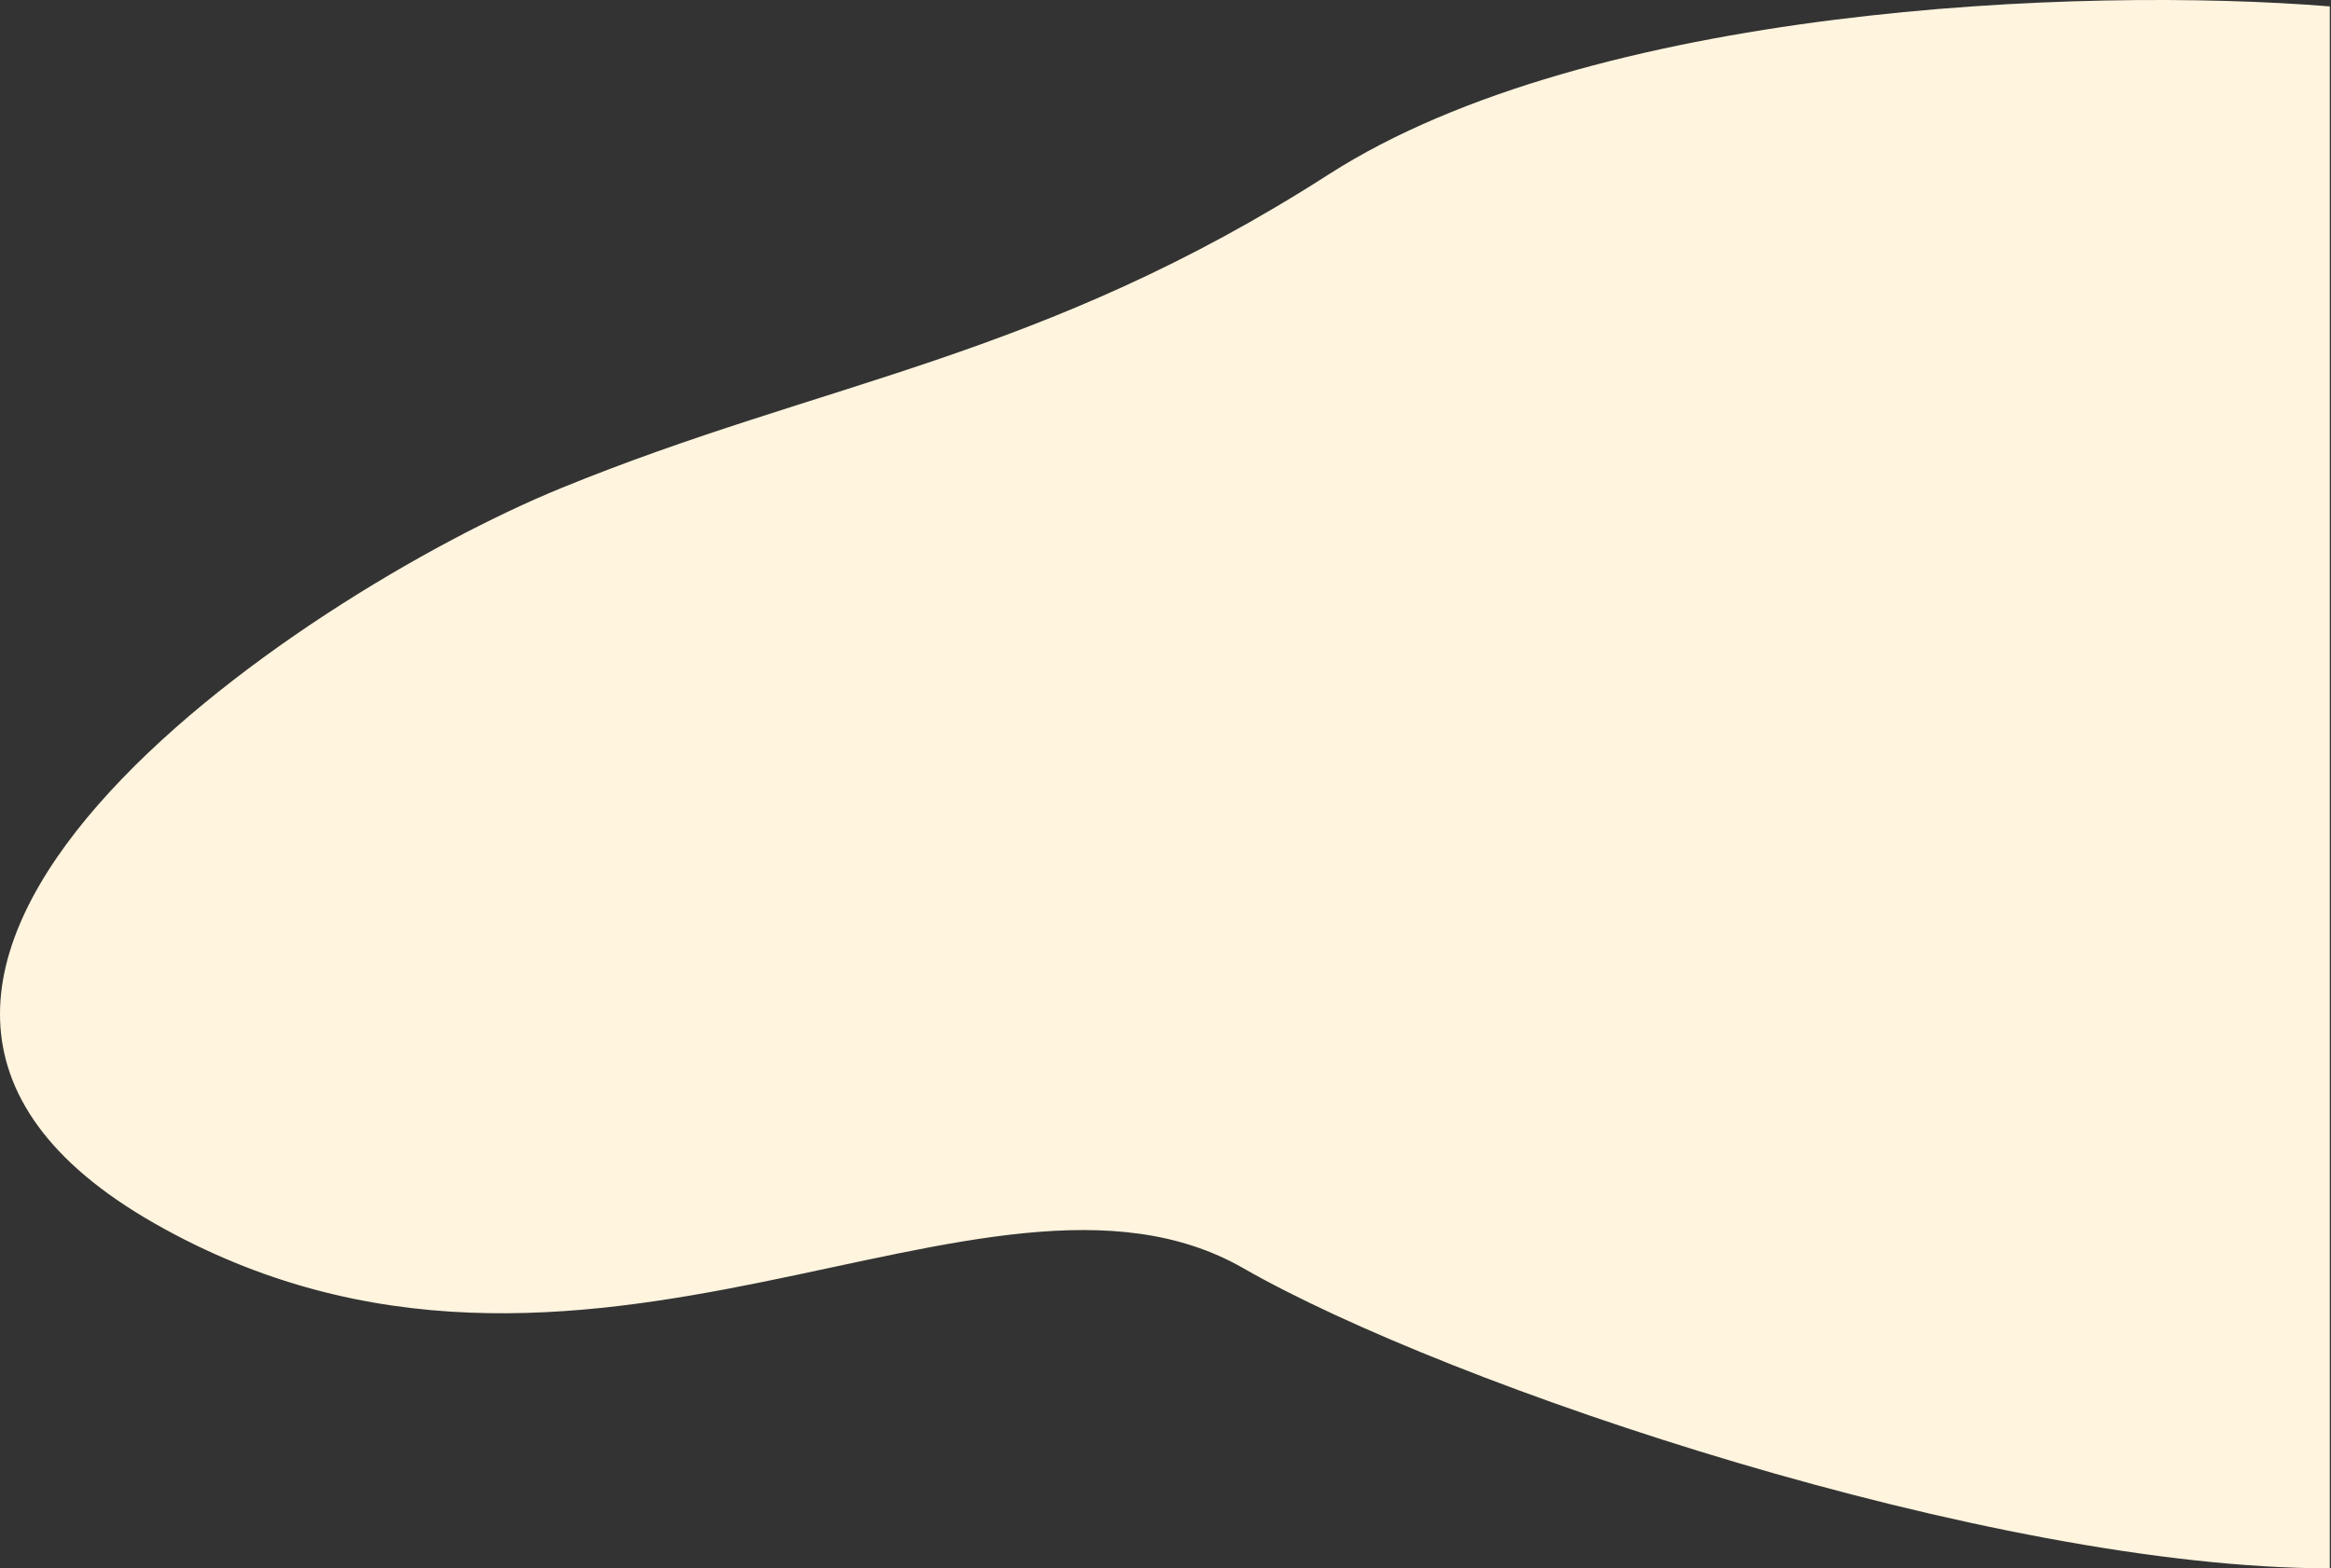 <?xml version="1.0" encoding="UTF-8"?> <svg xmlns="http://www.w3.org/2000/svg" width="318" height="214" viewBox="0 0 318 214" fill="none"><rect x="0" y="0" width="318" height="214" fill="#333333" stroke="none"/> <path d="M181.246 23.809C216.977 0.874 283.843 -1.879 317.838 0.873V213.996C271.629 213.996 197.784 189.187 169.608 173.04C134.388 152.857 79.567 200.257 21.071 166.924C-37.425 133.592 40.672 81.299 76.504 66.621C112.337 51.942 142.026 48.982 181.246 23.809Z" fill="#FFF4DE"></path> </svg> 